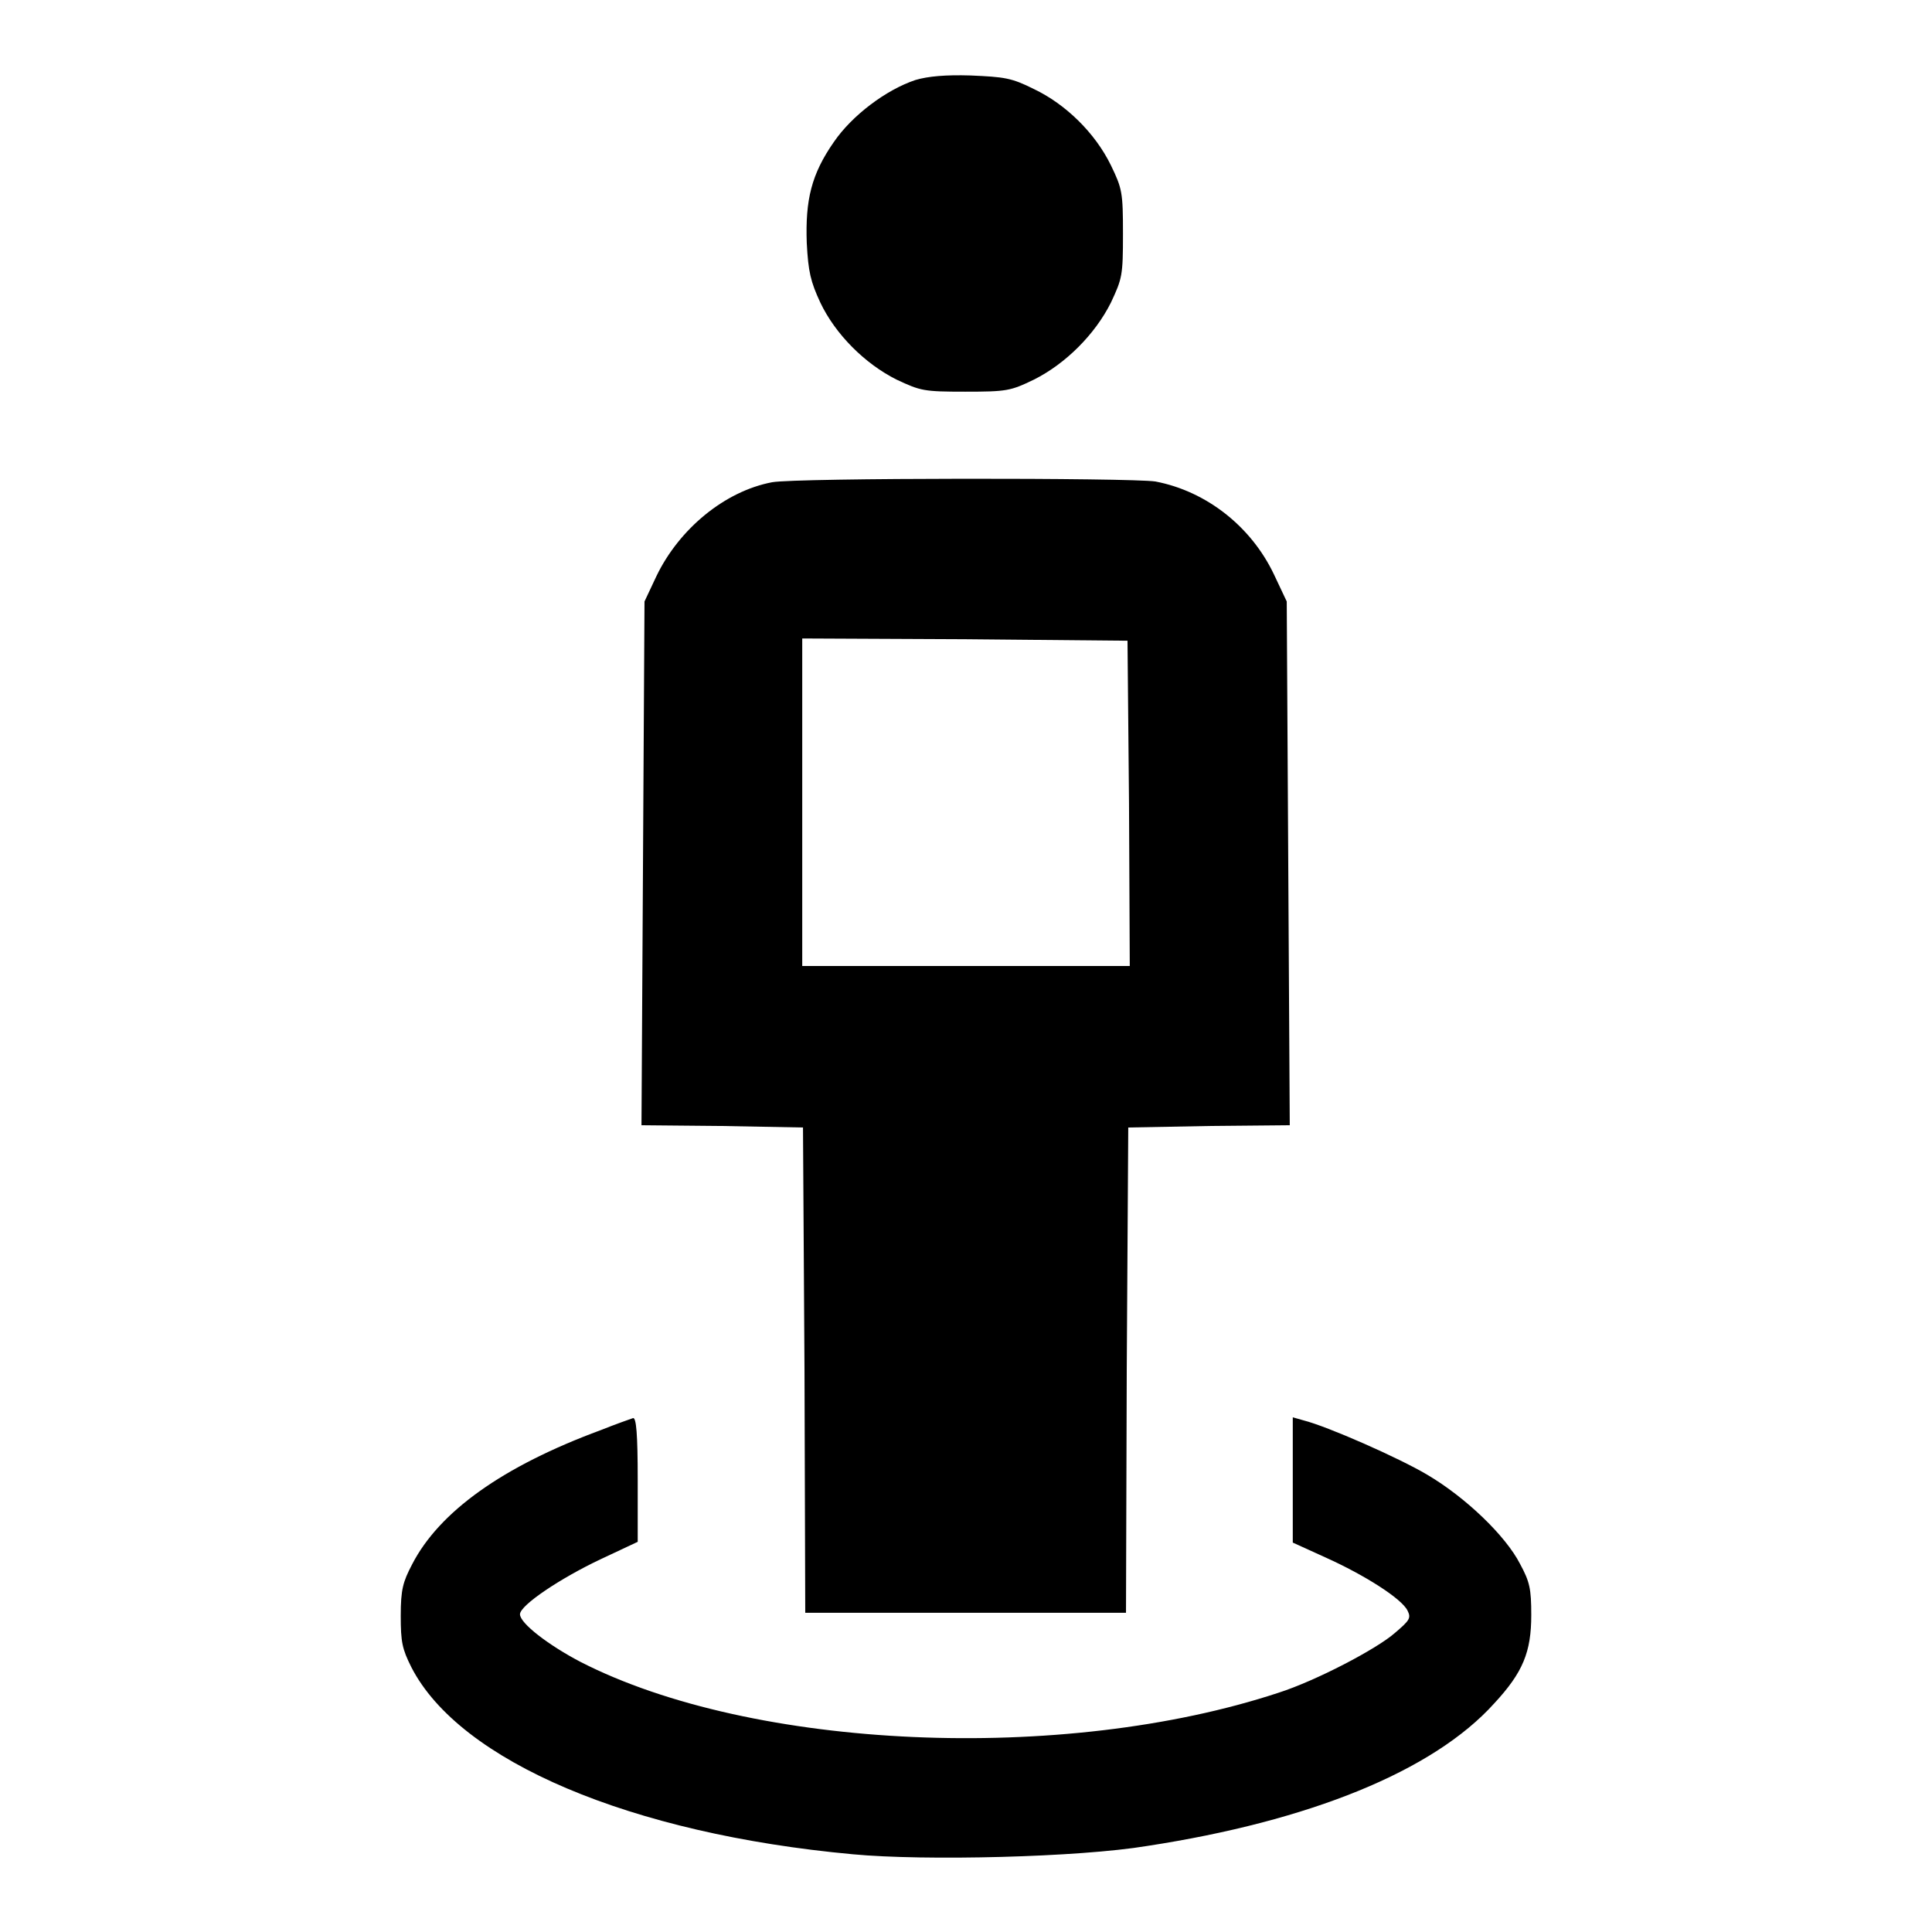 <?xml version="1.0" encoding="utf-8"?>
<!-- Svg Vector Icons : http://www.onlinewebfonts.com/icon -->
<!DOCTYPE svg PUBLIC "-//W3C//DTD SVG 1.1//EN" "http://www.w3.org/Graphics/SVG/1.1/DTD/svg11.dtd">
<svg version="1.1" xmlns="http://www.w3.org/2000/svg" xmlns:xlink="http://www.w3.org/1999/xlink" x="0px" y="0px" viewBox="0 0 256 256" enable-background="new 0 0 256 256" xml:space="preserve">
<g><g><g><path fill="#000000" d="M121.3,10.6c-3.9,1.3-8.4,4.7-10.8,8.2c-3,4.3-3.8,7.7-3.6,13.4c0.2,3.8,0.5,5.1,1.8,7.9c2,4.2,5.9,8.1,10.1,10.2c3.2,1.5,3.6,1.6,9.1,1.6c5.5,0,6-0.1,9.1-1.6c4.2-2.1,8.1-6,10.2-10.2c1.5-3.2,1.6-3.6,1.6-9.1s-0.1-6-1.6-9.1c-2.1-4.3-6-8.1-10.2-10.1c-3-1.5-3.9-1.6-8.4-1.8C125.3,9.9,123,10.1,121.3,10.6z"/><path fill="#000000" d="M102.3,63.9C96,65.1,90,70.1,87,76.3l-1.6,3.4l-0.2,34.7l-0.2,34.7l10.7,0.1l10.7,0.2l0.2,32.1l0.1,32.2H128h21.2l0.1-32.2l0.2-32.1l10.7-0.2l10.7-0.1l-0.2-34.7l-0.2-34.7l-1.7-3.6c-3-6.3-8.9-11-15.7-12.3C149.9,63.3,105.5,63.3,102.3,63.9z M149.6,106.4l0.1,21.6H128h-21.7v-21.7V84.6l21.6,0.1l21.5,0.2L149.6,106.4z"/><path fill="#000000" d="M79.6,189.5c-13,4.8-21.4,10.8-25,17.8c-1.2,2.3-1.5,3.3-1.5,6.8s0.2,4.4,1.4,6.8c6.4,12.5,29.1,22.1,58.5,24.8c9.5,0.9,30,0.4,39-1.1c21.5-3.3,37.9-9.9,46-18.9c3.8-4.1,4.9-6.8,4.9-11.7c0-3.5-0.2-4.4-1.5-6.8c-1.9-3.7-7.2-8.8-12.3-11.8c-3.7-2.2-13.2-6.4-16.4-7.2l-1.4-0.4v8.3v8.3l4.4,2c5.1,2.3,10,5.4,10.8,7c0.5,1,0.3,1.3-1.7,3c-2.4,2.1-10.4,6.3-15.4,7.9c-28.5,9.4-69.7,7.6-92.5-4.1c-4.2-2.2-8-5.1-8-6.3c0-1.2,5.4-4.8,10.7-7.3l4.9-2.3v-8.2c0-6.2-0.2-8.2-0.6-8.2C83.6,188,81.6,188.7,79.6,189.5z"/></g></g></g>
</svg>